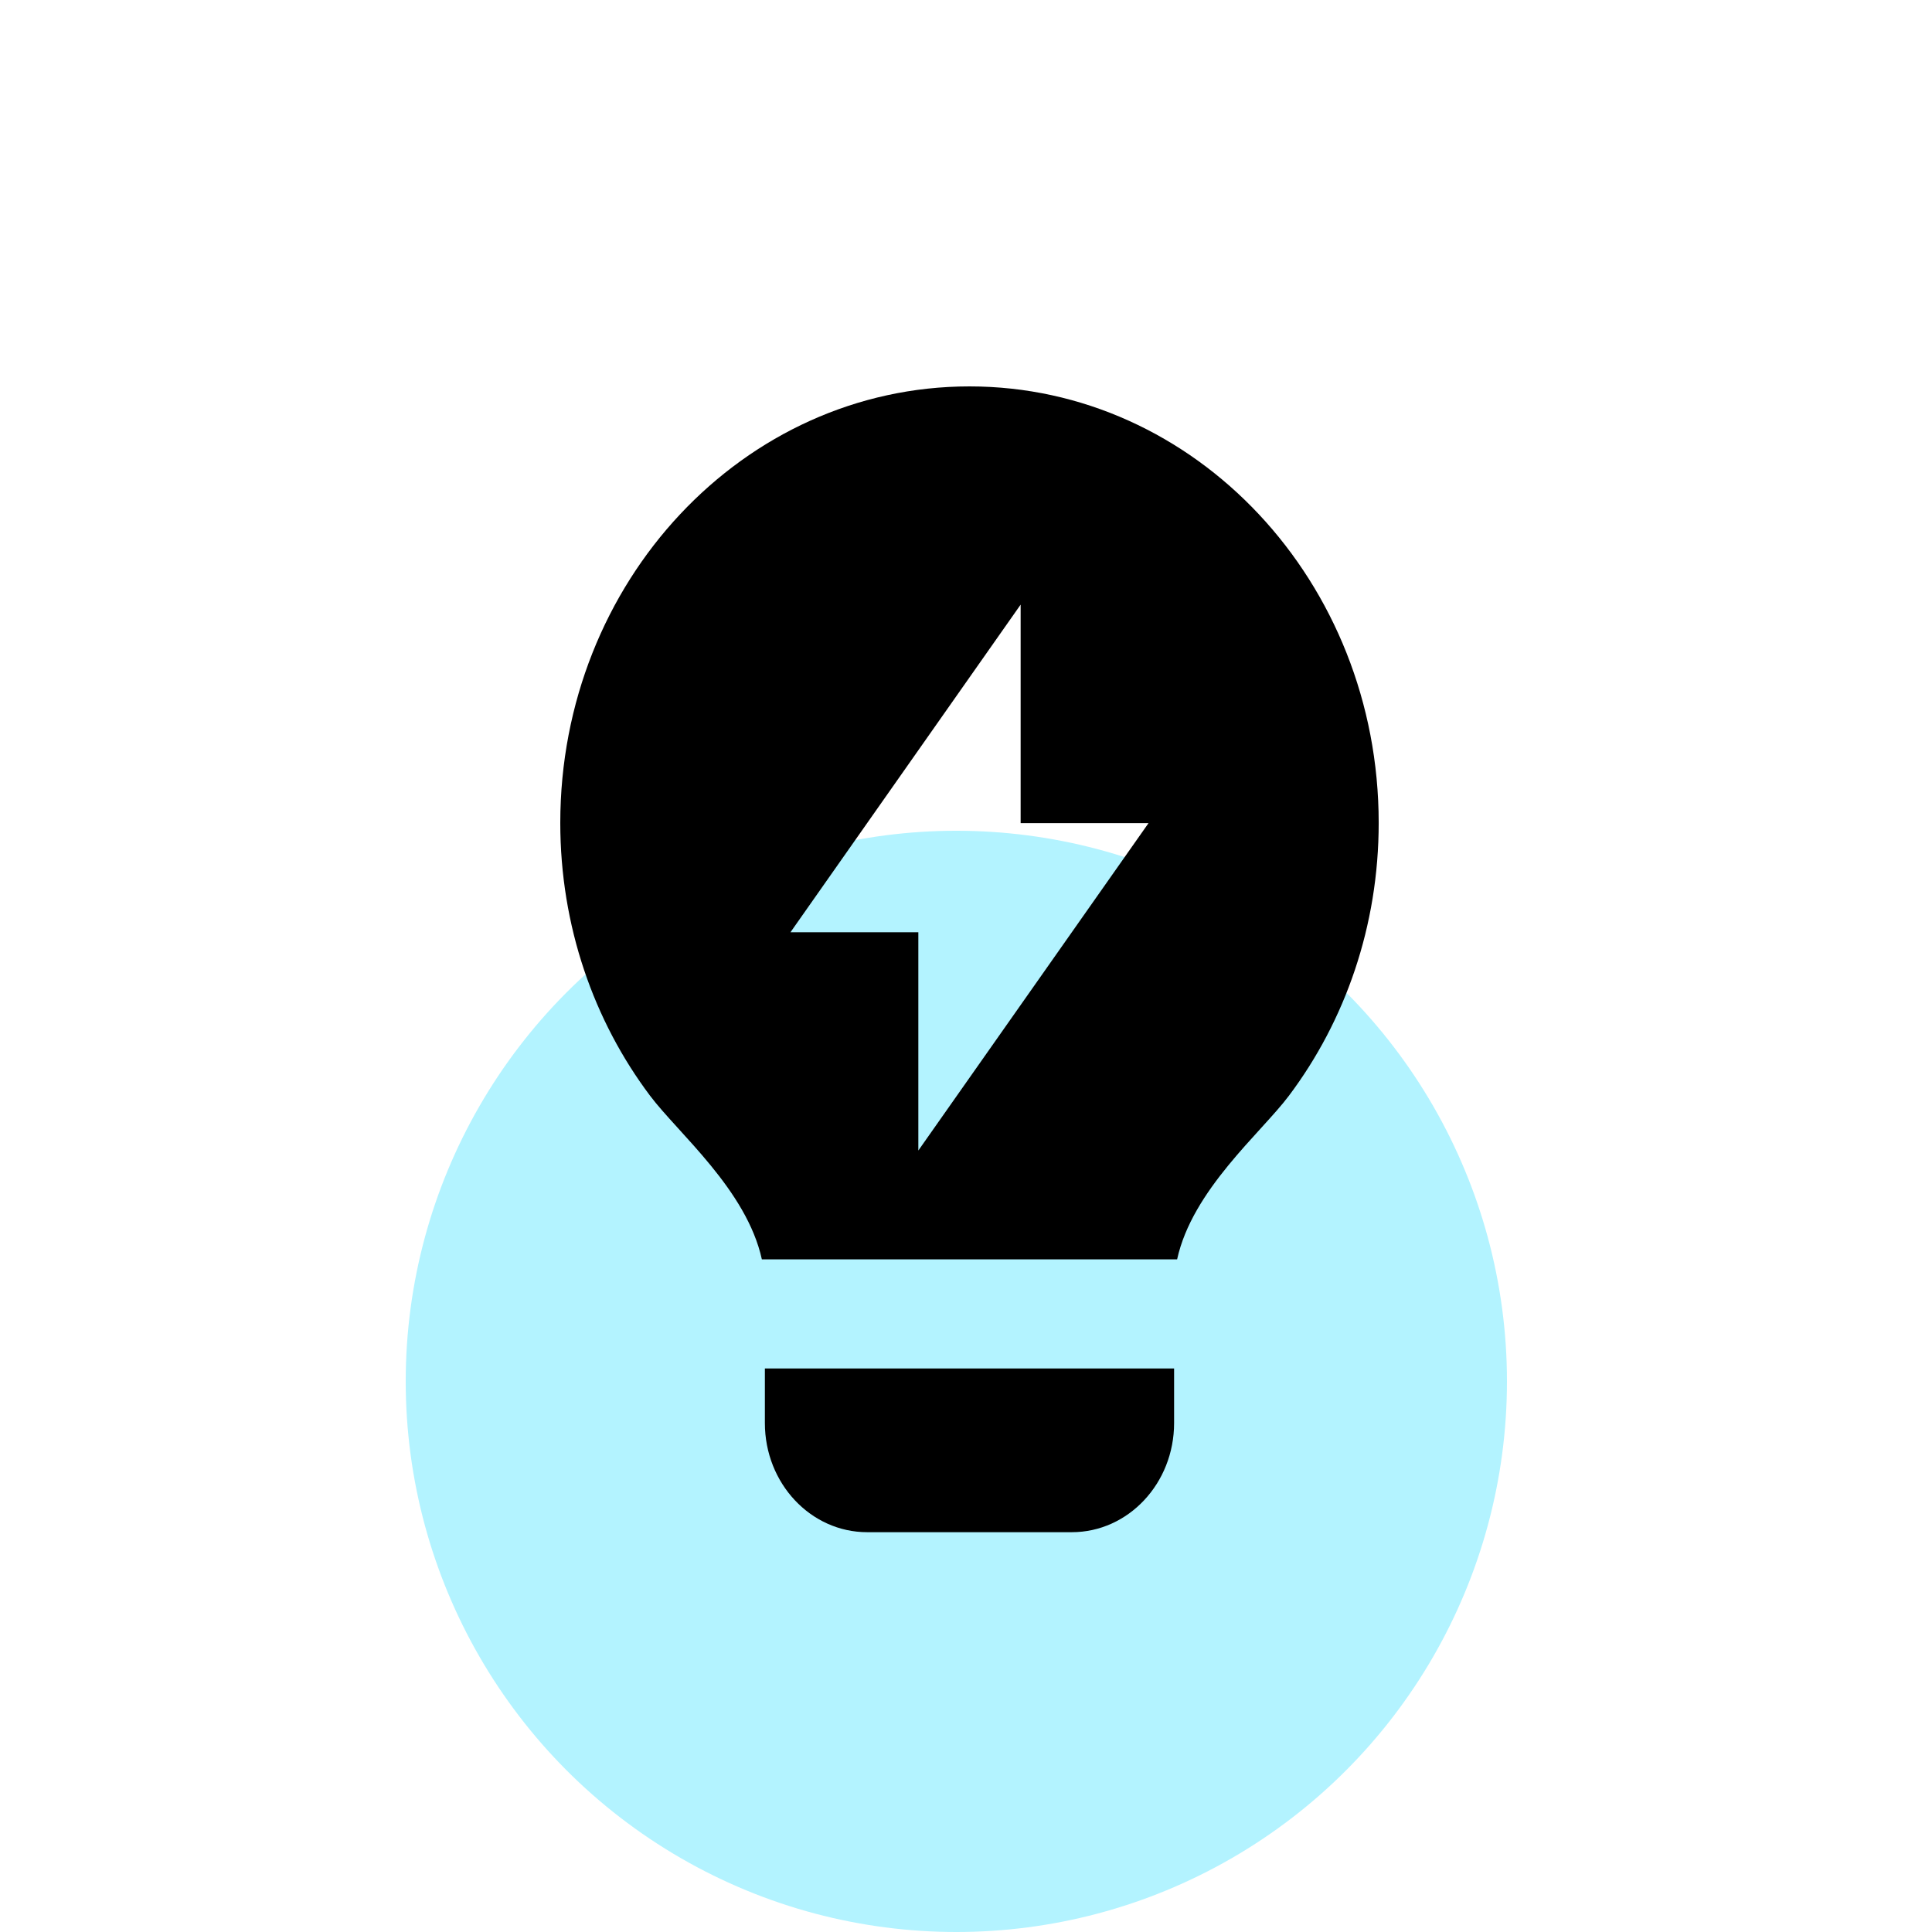 <svg width="100" height="100" viewBox="0 0 100 100" fill="none" xmlns="http://www.w3.org/2000/svg">
<circle cx="49.5" cy="71.5" r="28.5" fill="#B3F3FF"/>
<path d="M39.434 65.185C38.647 61.591 35.1 58.649 33.644 56.711C30.738 52.843 29 47.934 29 42.593C29 30.115 38.483 20 50.18 20C61.878 20 71.361 30.115 71.361 42.593C71.361 47.937 69.621 52.848 66.713 56.717C65.257 58.653 61.713 61.592 60.927 65.185H39.434ZM60.771 70.833V73.657C60.771 76.777 58.4 79.306 55.476 79.306H44.885C41.961 79.306 39.59 76.777 39.59 73.657V70.833H60.771ZM52.828 42.606V31.296L40.914 48.254H47.533V59.551L59.447 42.606H52.828Z" fill="black"/>
</svg>
